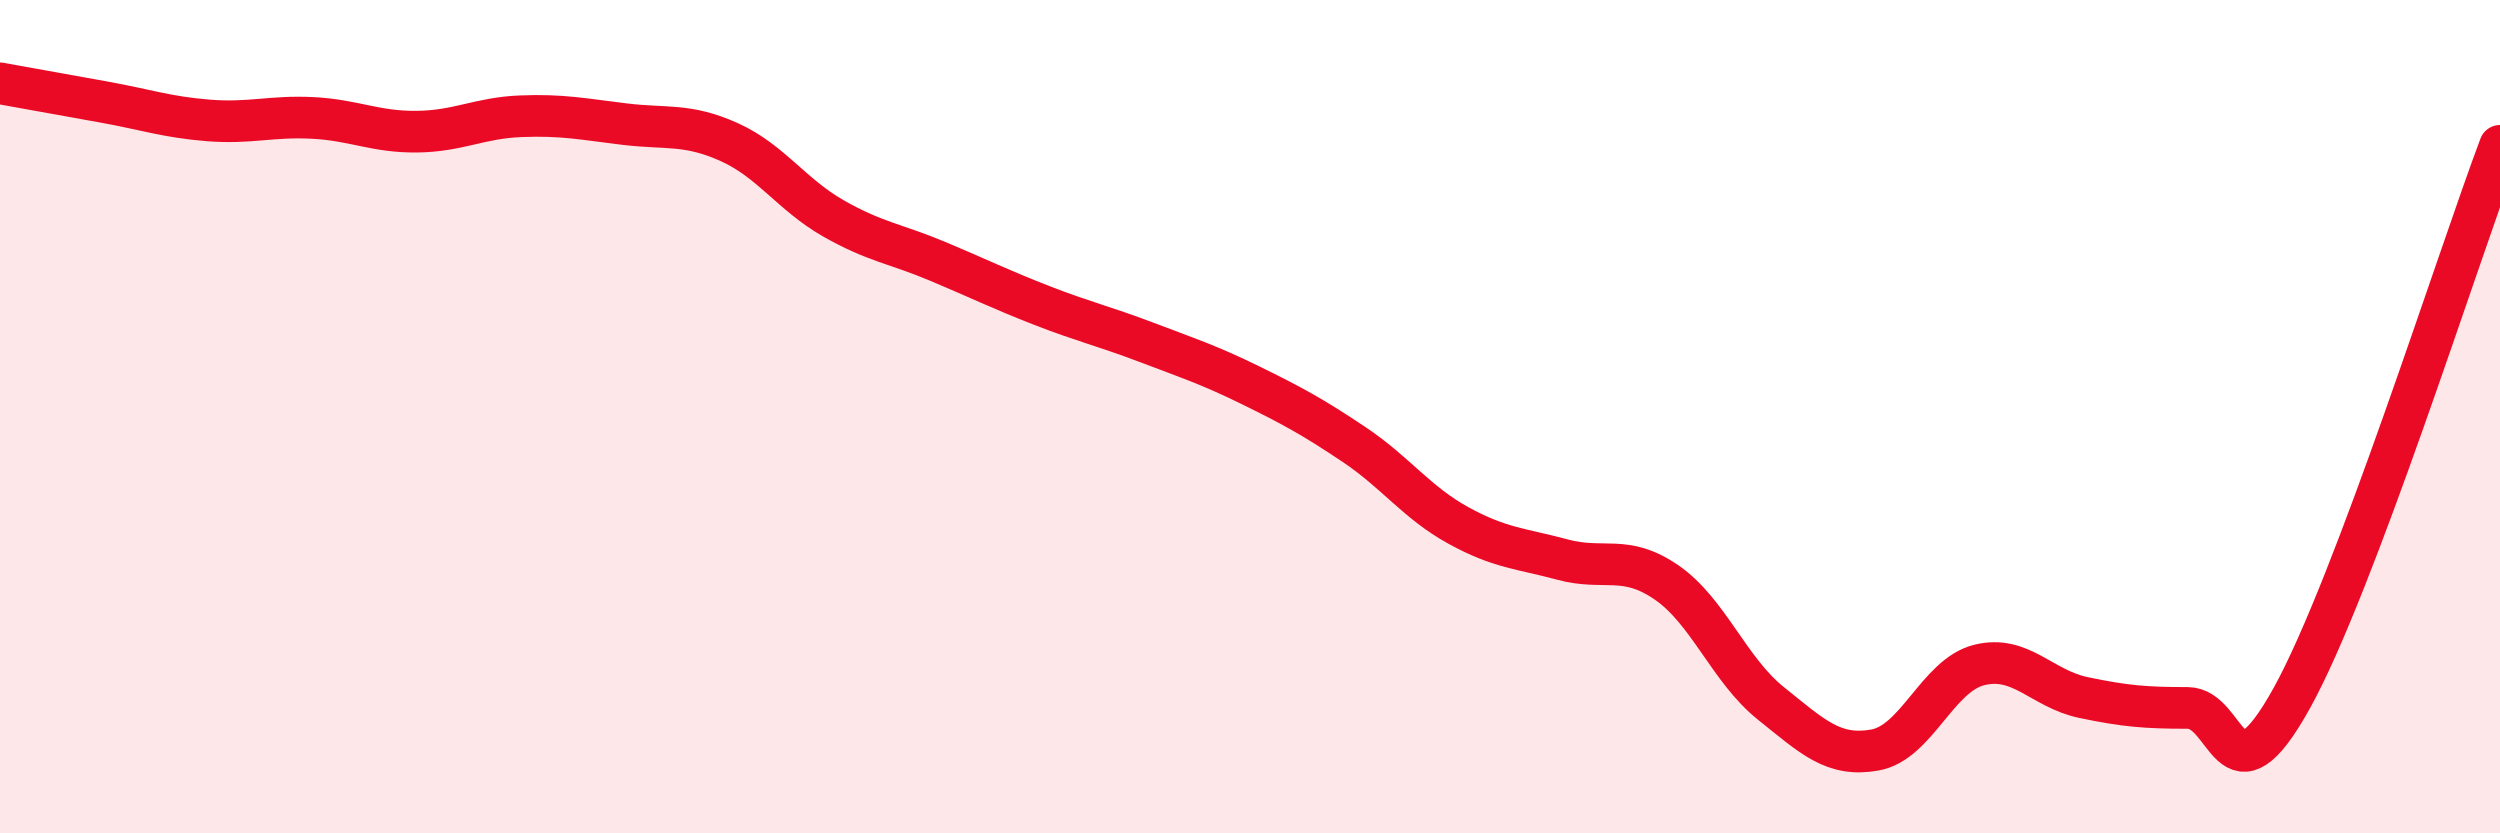 
    <svg width="60" height="20" viewBox="0 0 60 20" xmlns="http://www.w3.org/2000/svg">
      <path
        d="M 0,2 C 0.5,2.09 1.5,2.27 2.5,2.45 C 3.5,2.63 4,2.81 5,2.89 C 6,2.97 6.5,2.78 7.5,2.83 C 8.5,2.88 9,3.17 10,3.16 C 11,3.15 11.5,2.83 12.5,2.79 C 13.5,2.75 14,2.86 15,2.98 C 16,3.1 16.5,2.96 17.5,3.41 C 18.5,3.86 19,4.67 20,5.24 C 21,5.81 21.5,5.85 22.5,6.27 C 23.5,6.69 24,6.94 25,7.33 C 26,7.72 26.5,7.83 27.5,8.21 C 28.5,8.59 29,8.75 30,9.24 C 31,9.73 31.5,10 32.5,10.67 C 33.5,11.34 34,12.06 35,12.61 C 36,13.16 36.5,13.16 37.5,13.43 C 38.5,13.7 39,13.29 40,13.98 C 41,14.67 41.5,16.08 42.5,16.88 C 43.5,17.68 44,18.18 45,18 C 46,17.82 46.5,16.21 47.5,15.96 C 48.5,15.71 49,16.53 50,16.74 C 51,16.95 51.5,16.99 52.5,16.99 C 53.5,16.99 53.5,19.46 55,16.76 C 56.5,14.06 59,6.15 60,3.5L60 20L0 20Z"
        fill="#EB0A25"
        opacity="0.1"
        stroke-linecap="round"
        stroke-linejoin="round"
      />
      <path
        d="M 0,2 C 0.5,2.09 1.5,2.27 2.5,2.45 C 3.5,2.63 4,2.81 5,2.89 C 6,2.97 6.5,2.78 7.5,2.83 C 8.5,2.88 9,3.17 10,3.16 C 11,3.15 11.5,2.83 12.5,2.79 C 13.5,2.75 14,2.86 15,2.98 C 16,3.1 16.5,2.96 17.5,3.41 C 18.5,3.86 19,4.67 20,5.24 C 21,5.81 21.5,5.85 22.5,6.27 C 23.5,6.69 24,6.94 25,7.33 C 26,7.72 26.5,7.83 27.5,8.21 C 28.5,8.59 29,8.75 30,9.24 C 31,9.73 31.5,10 32.5,10.67 C 33.5,11.34 34,12.06 35,12.61 C 36,13.16 36.5,13.16 37.5,13.43 C 38.5,13.7 39,13.29 40,13.98 C 41,14.67 41.5,16.08 42.5,16.88 C 43.5,17.68 44,18.18 45,18 C 46,17.82 46.5,16.21 47.5,15.96 C 48.5,15.71 49,16.53 50,16.74 C 51,16.95 51.5,16.99 52.5,16.99 C 53.5,16.99 53.5,19.46 55,16.76 C 56.5,14.06 59,6.15 60,3.5"
        stroke="#EB0A25"
        stroke-width="1"
        fill="none"
        stroke-linecap="round"
        stroke-linejoin="round"
      />
    </svg>
  